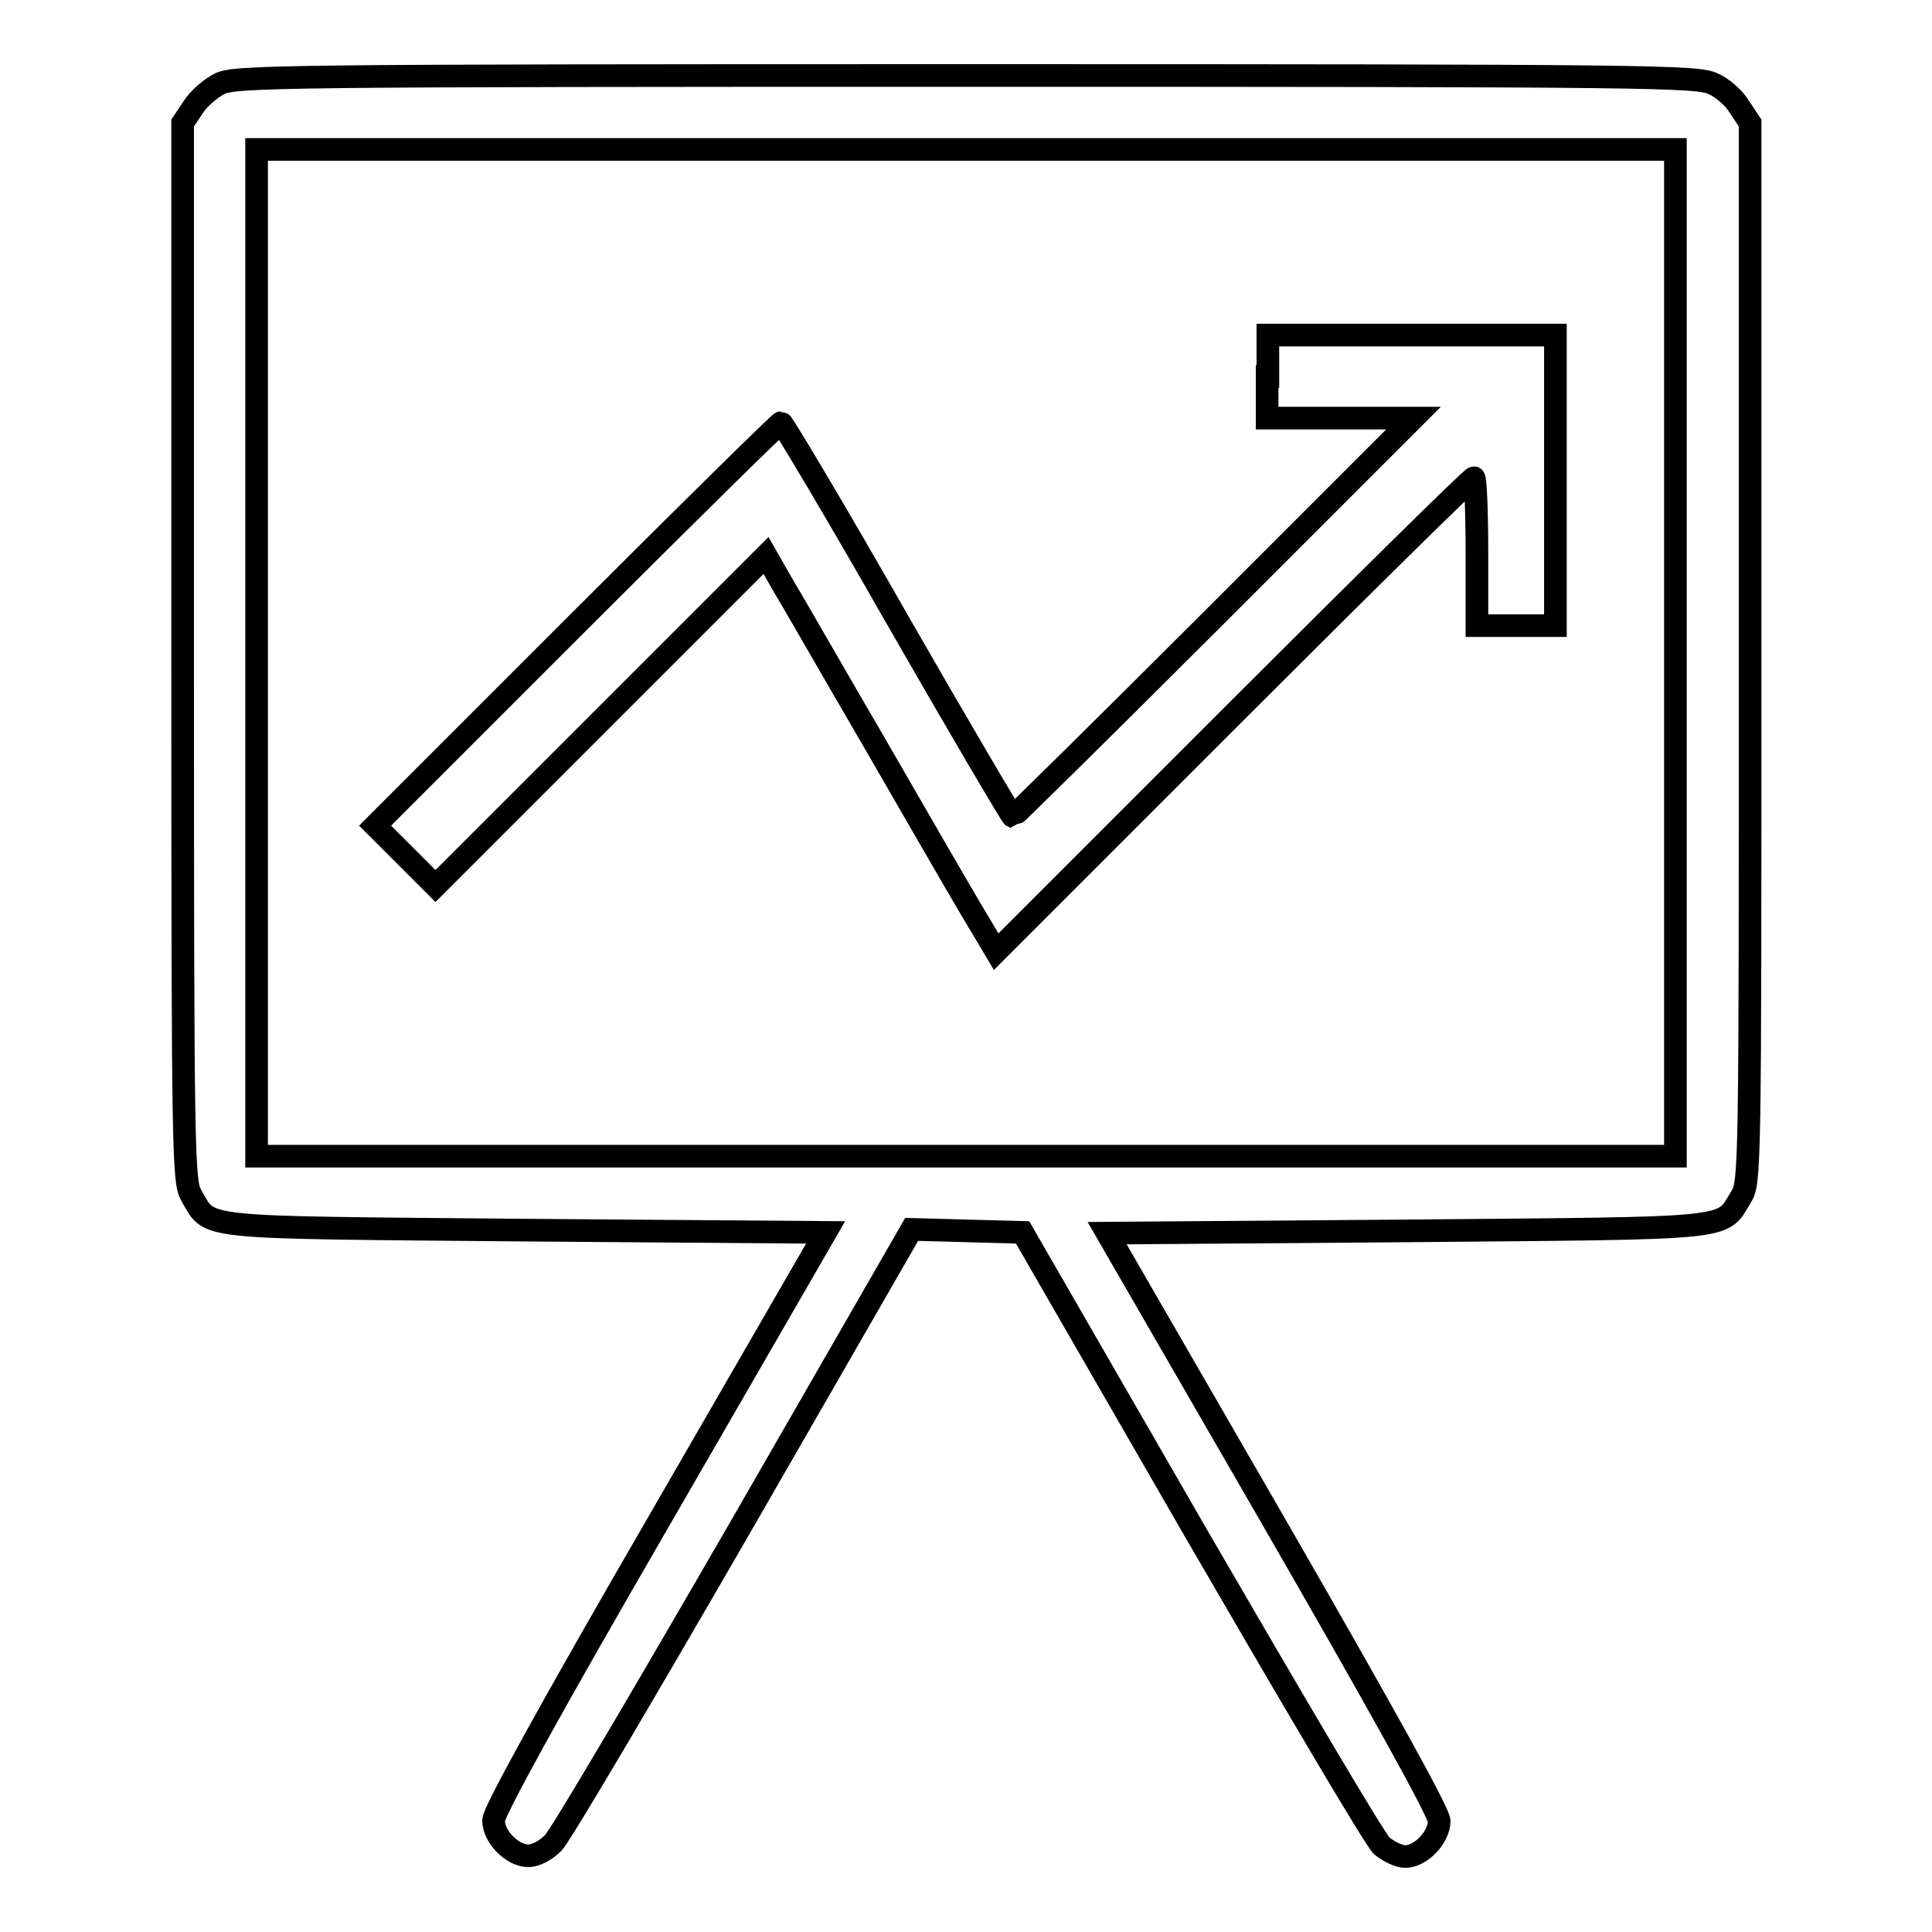 <?xml version="1.0" encoding="utf-8"?>
<!-- Svg Vector Icons : http://www.onlinewebfonts.com/icon -->
<!DOCTYPE svg PUBLIC "-//W3C//DTD SVG 1.1//EN" "http://www.w3.org/Graphics/SVG/1.1/DTD/svg11.dtd">
<svg version="1.1" xmlns="http://www.w3.org/2000/svg" xmlns:xlink="http://www.w3.org/1999/xlink" x="0px" y="0px" viewBox="0 0 256 256" enable-background="new 0 0 256 256" xml:space="preserve">
<g><g><g><path stroke-width="3" fill-opacity="0" stroke="#000000"  d="M29.1,11.1c-1.2,0.6-2.8,2-3.5,3.1l-1.4,2.1v70.1c0,68.4,0.1,70.2,1.2,72.1c2.6,4.4,0.1,4.1,44.3,4.5l39.7,0.3l-22,38.1c-14.6,25.2-22,38.7-22,39.8c0,2.2,2.5,4.7,4.6,4.7c1,0,2.3-0.7,3.3-1.7s12-19.7,24.6-41.5l22.9-39.8l7.4,0.2l7.3,0.2l23,39.9c12.7,21.9,23.7,40.6,24.6,41.4c0.9,0.7,2.2,1.4,3.1,1.4c2.1,0,4.5-2.6,4.5-4.7c0-1.1-7.6-14.8-22-39.8l-22-38.1l39.7-0.3c44.1-0.4,41.6-0.1,44.3-4.5c1.2-1.9,1.2-3.7,1.2-72.1V16.3l-1.4-2.1c-0.7-1.2-2.3-2.6-3.5-3.1c-2-1-8-1.1-98.9-1.1C37,10,31.1,10.1,29.1,11.1z M222,86.5v66.7h-94H34V86.5V19.8h94h94V86.5z"/><path stroke-width="3" fill-opacity="0" stroke="#000000"  d="M167.9,49.9v5.5h9.7h9.7l-26.4,26.4c-14.5,14.5-26.6,26.4-26.7,26.4c-0.2-0.1-7.1-11.8-15.3-26.1c-8.2-14.4-15.2-26.1-15.4-26.1c-0.2,0-12.4,12-27.1,26.7l-26.7,26.7l4,4l4,4l21.9-21.9l21.9-21.9l2.4,4.2c1.4,2.3,6.7,11.6,11.9,20.5c5.2,9,10.9,18.9,12.8,22.1l3.4,5.7l31.4-31.4c17.3-17.3,31.6-31.4,31.9-31.4c0.2,0,0.4,4.4,0.4,9.8v9.8h5.2h5.2V63.8V44.4h-19h-19.1V49.9z"/></g></g></g>
</svg>